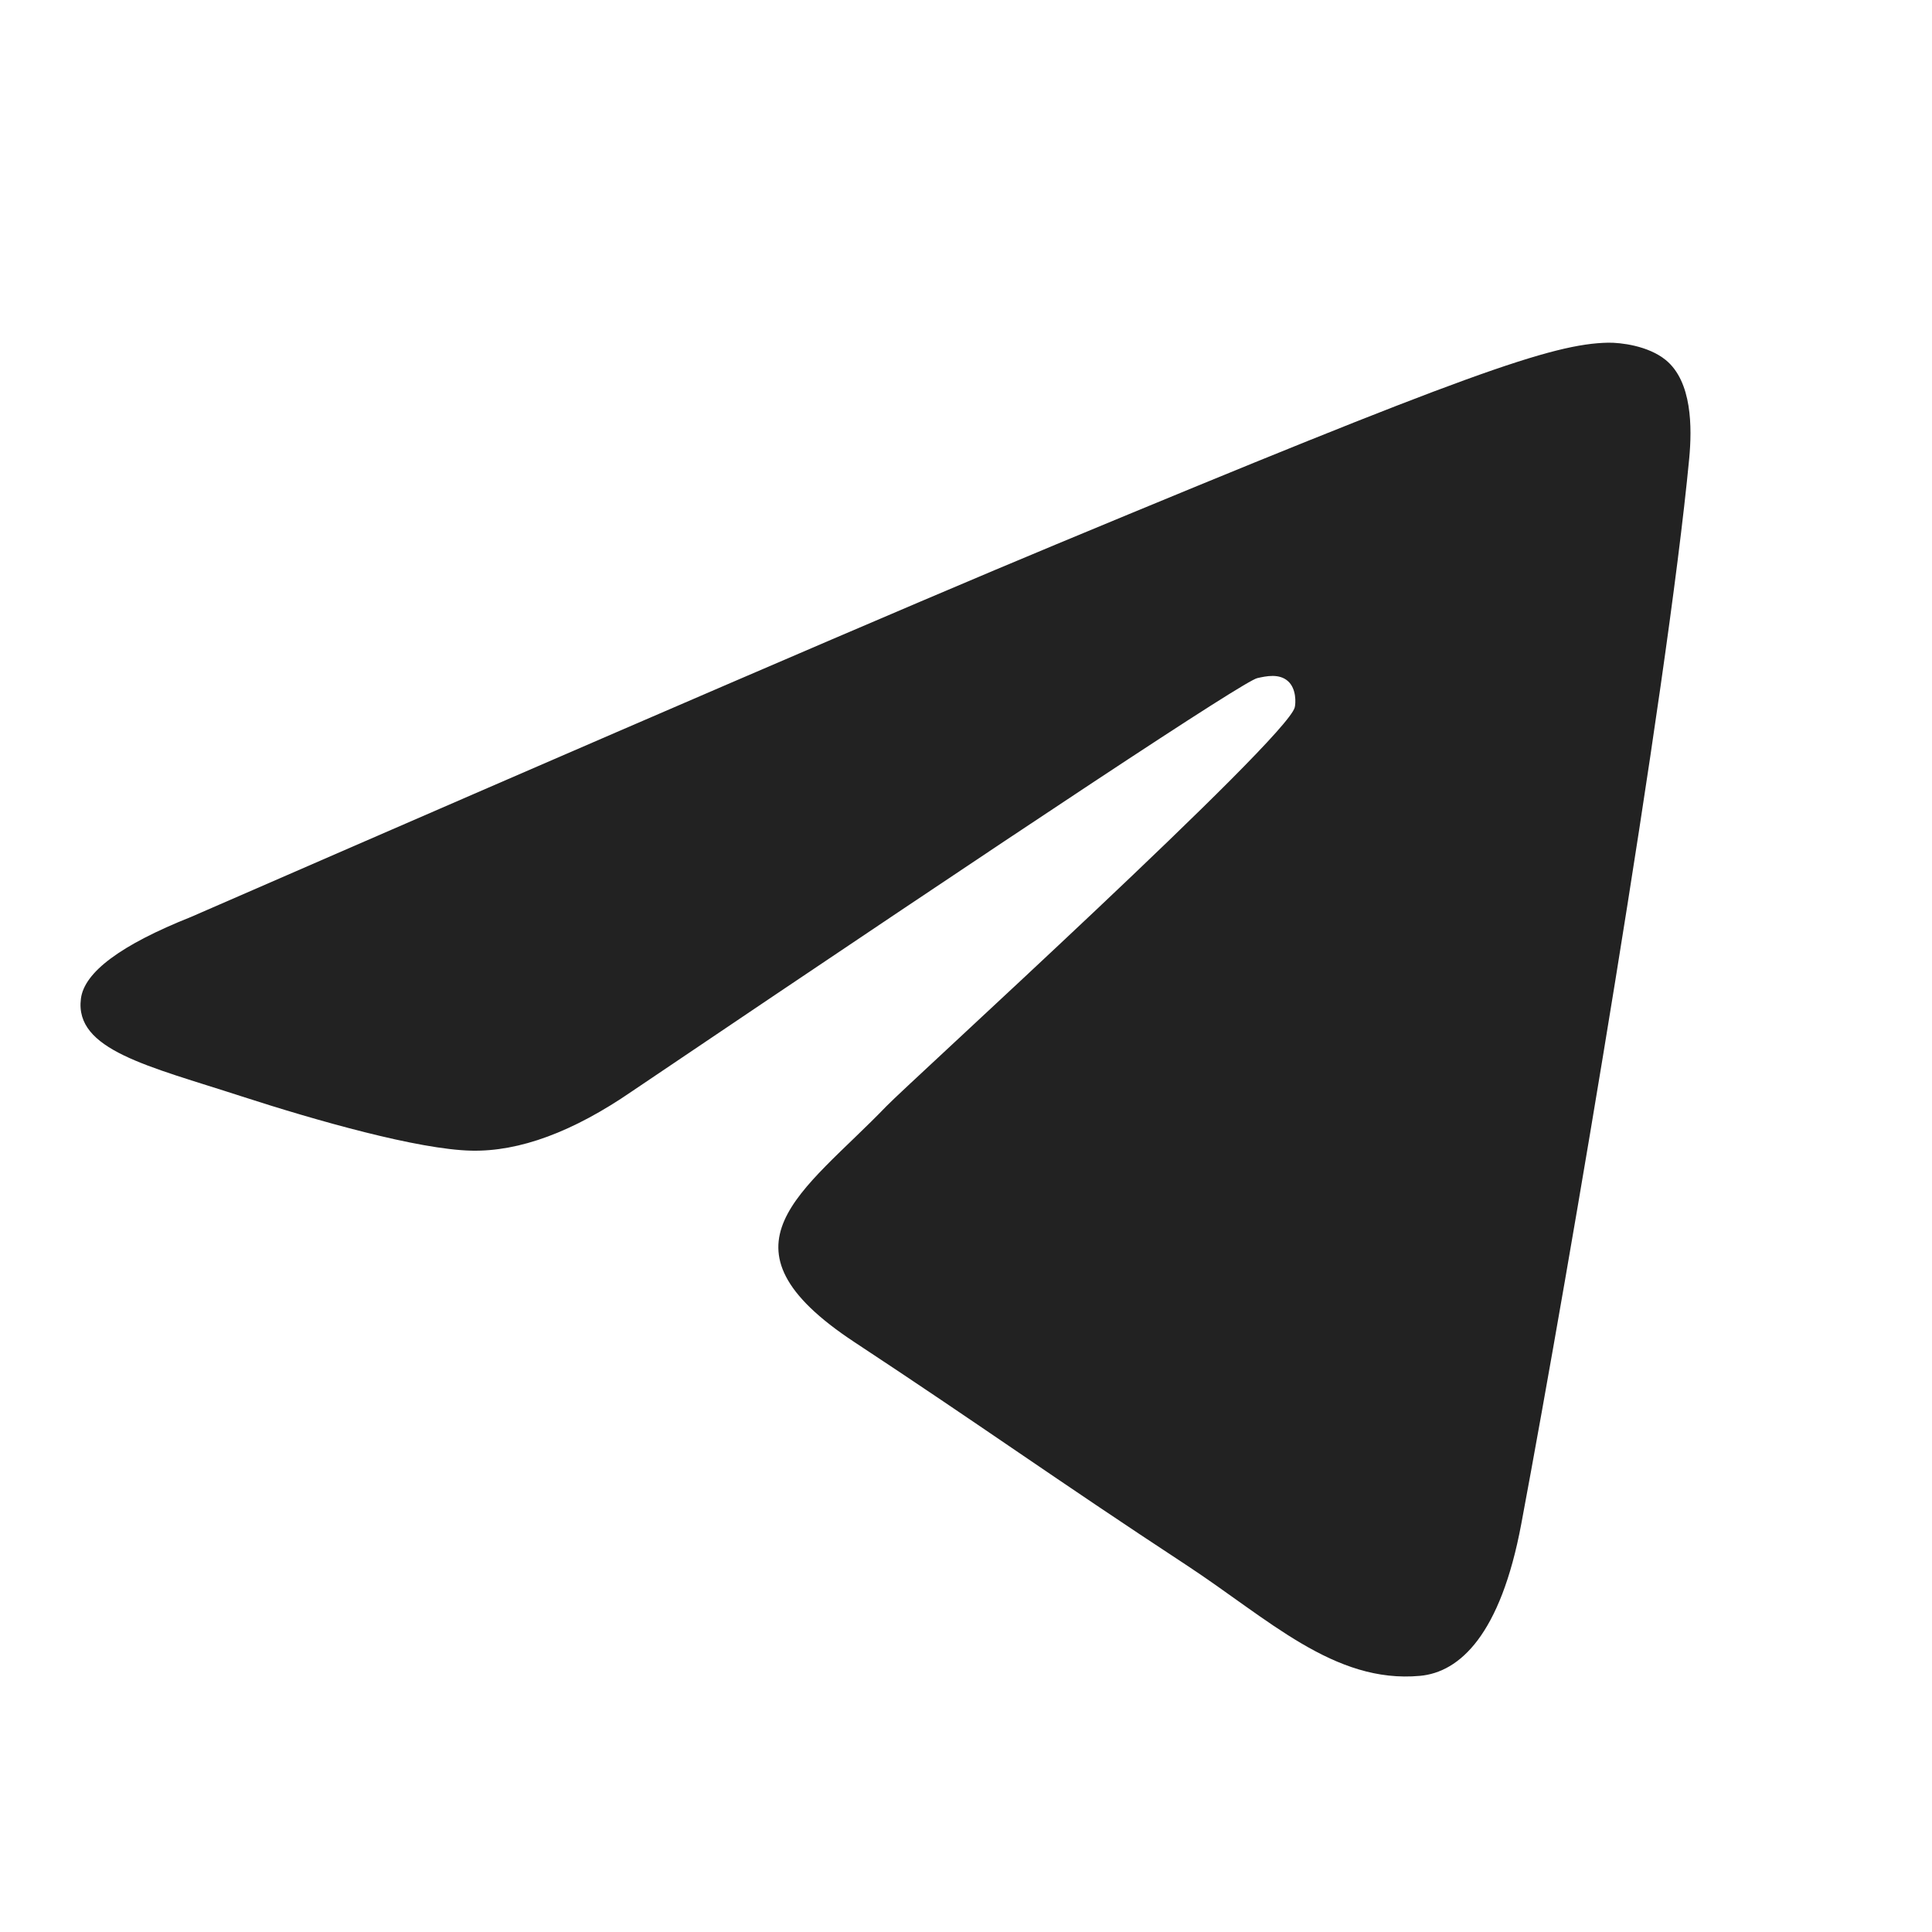 <svg width="24" height="24" viewBox="0 0 24 24" fill="none" xmlns="http://www.w3.org/2000/svg">
<path fill-rule="evenodd" clip-rule="evenodd" d="M2.374 11.39C7.741 9.052 11.32 7.51 13.111 6.766C18.223 4.639 19.285 4.27 19.978 4.257C20.13 4.255 20.471 4.293 20.691 4.471C21.021 4.739 21.02 5.312 20.984 5.695C20.707 8.606 19.508 15.67 18.898 18.93C18.64 20.31 18.132 20.773 17.64 20.818C16.571 20.916 15.759 20.111 14.724 19.433C13.104 18.37 12.188 17.709 10.615 16.673C8.798 15.475 9.976 14.817 11.012 13.741C11.283 13.459 15.993 9.175 16.084 8.786C16.096 8.738 16.107 8.556 15.999 8.461C15.891 8.365 15.732 8.398 15.618 8.424C15.455 8.461 12.867 10.171 7.852 13.556C7.118 14.061 6.452 14.307 5.856 14.294C5.199 14.28 3.934 13.922 2.994 13.617C1.841 13.242 0.925 13.044 1.005 12.407C1.046 12.076 1.503 11.737 2.374 11.39Z" fill="#222222"/>
</svg>
